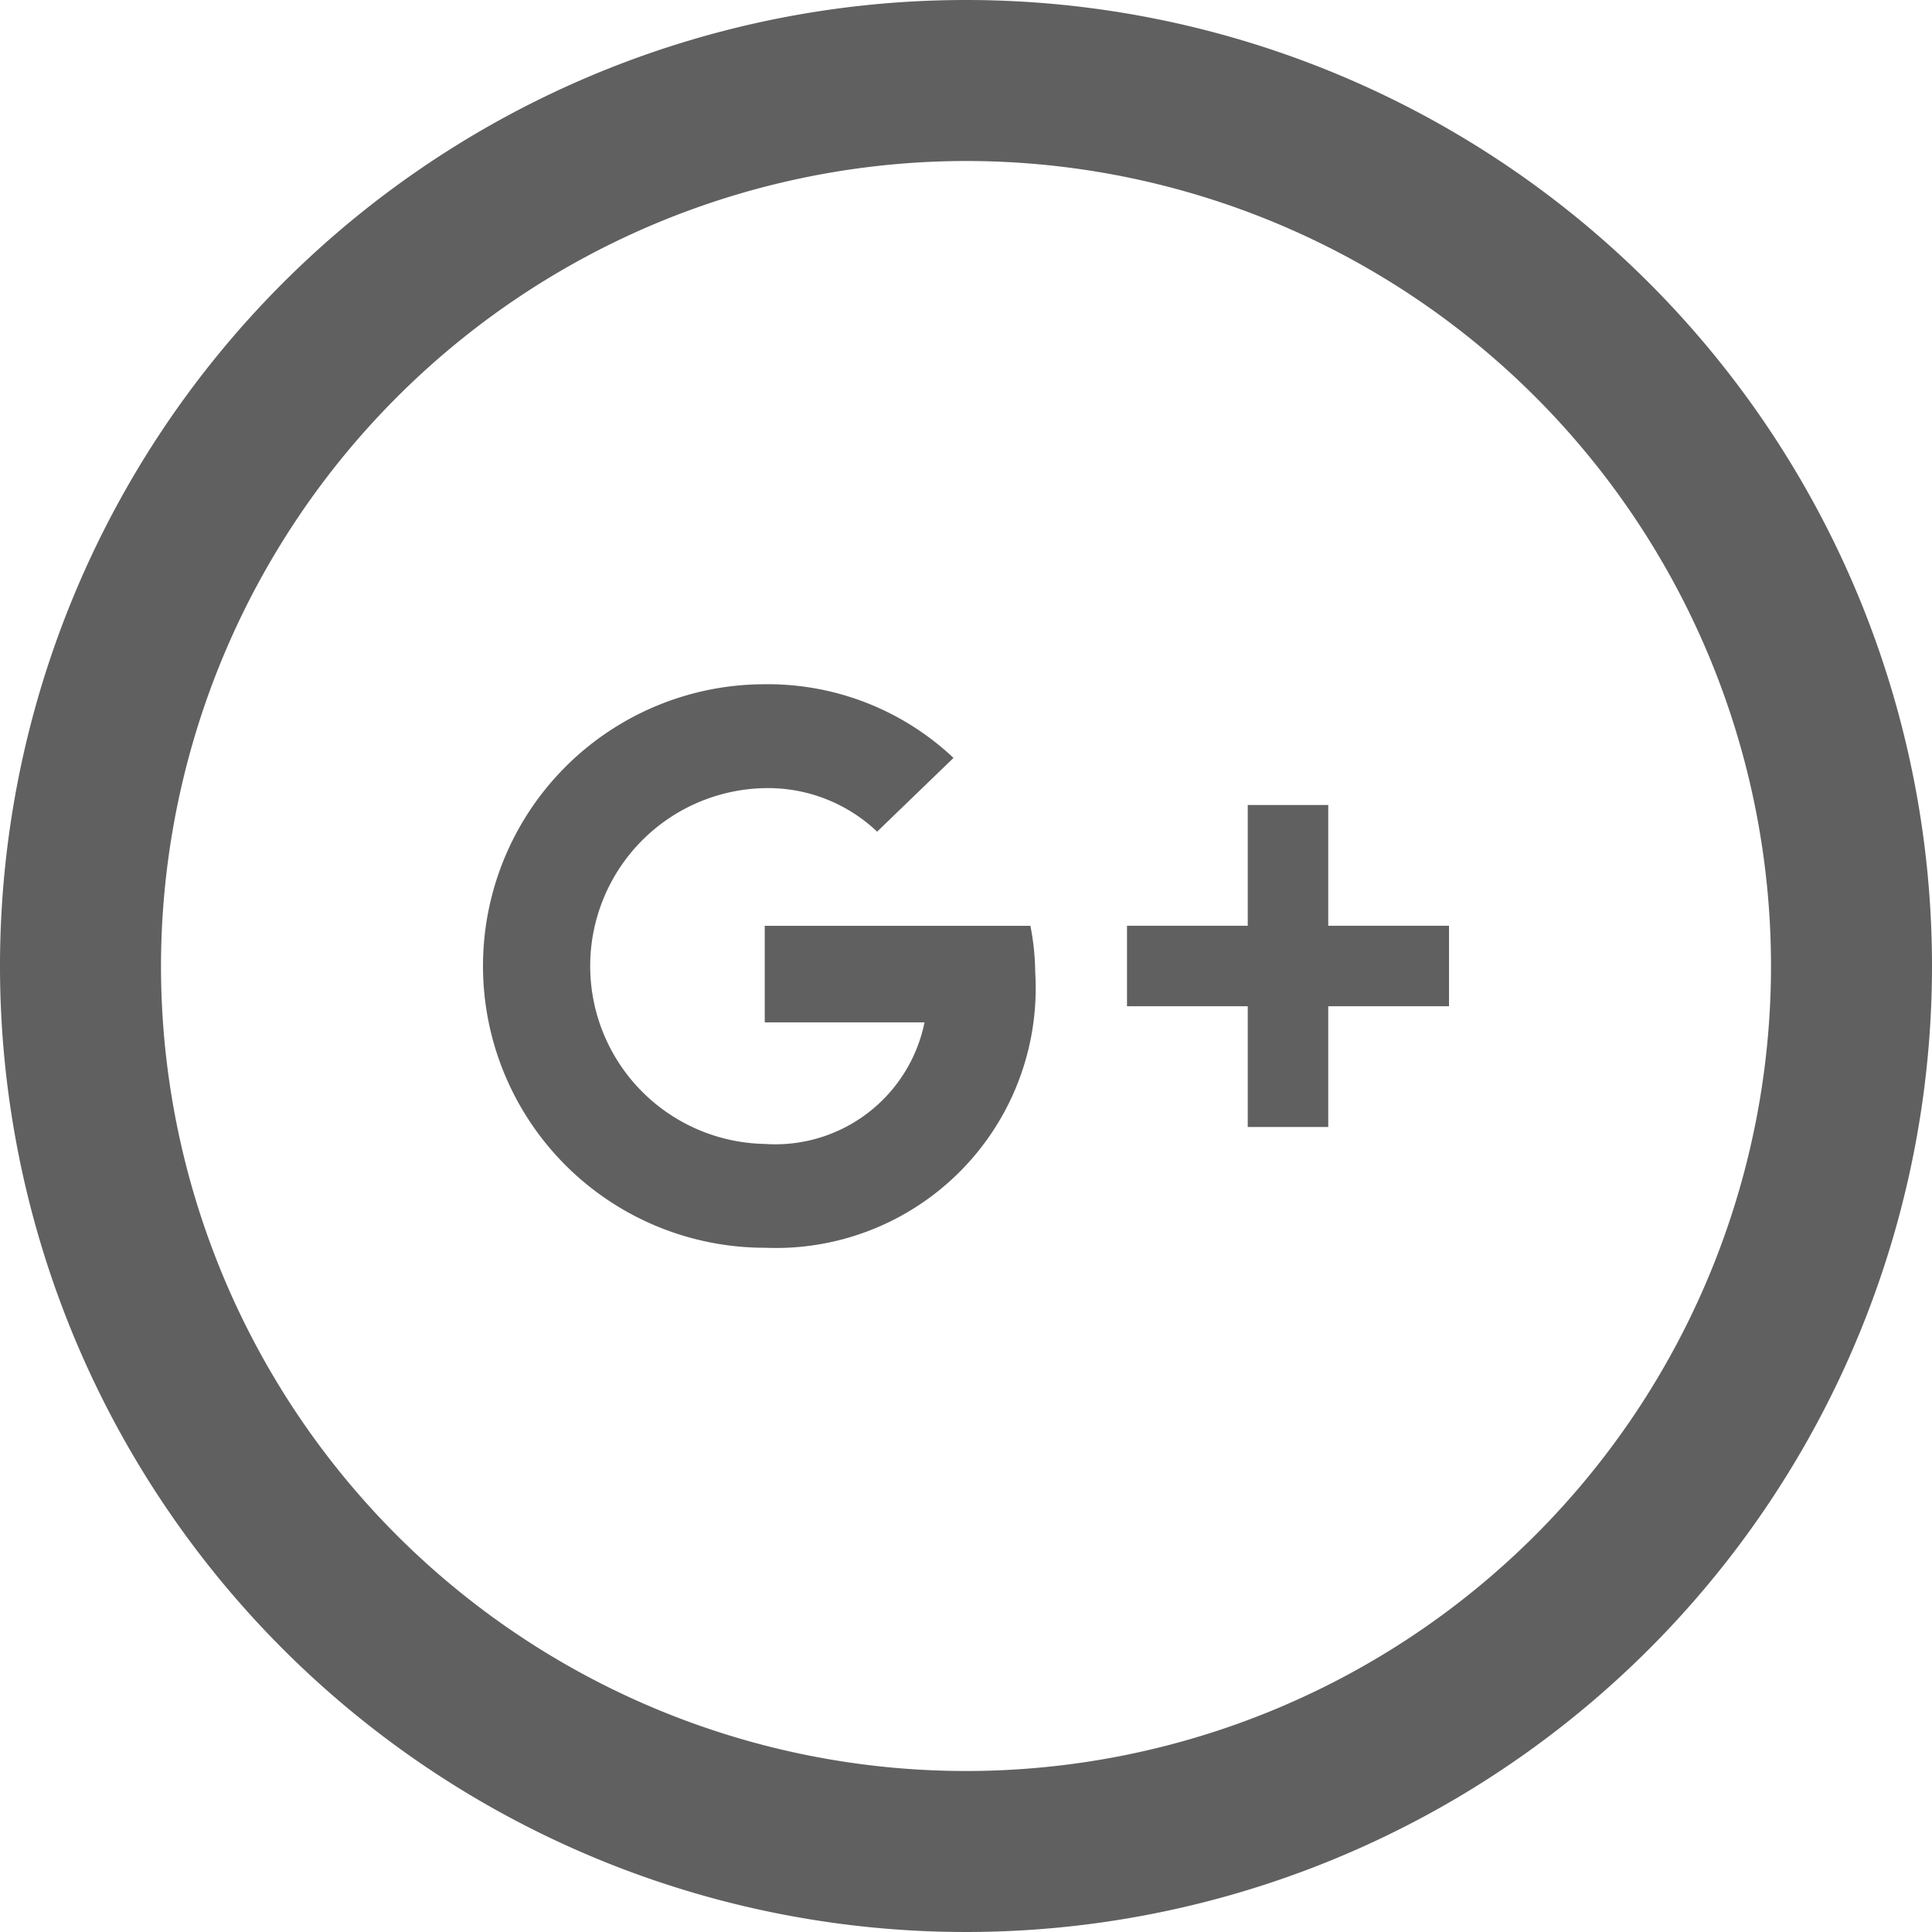 <svg xmlns="http://www.w3.org/2000/svg" viewBox="0 0 30 30" width="30" height="30">
  <defs>
    <style>
      .cls-1 {
        fill: #606060;
      }
    </style>
  </defs>
  <path id="iconmonstr-google-plus-5" class="cls-1" d="M15,2.5A12.5,12.5,0,1,1,2.5,15,12.514,12.514,0,0,1,15,2.5ZM15,0A15,15,0,1,0,30,15,15,15,0,0,0,15,0ZM11.875,14.375v1.5h2.481a2.365,2.365,0,0,1-2.481,1.888,2.763,2.763,0,0,1,0-5.525,2.46,2.46,0,0,1,1.745.676l1.186-1.145a4.2,4.2,0,0,0-2.931-1.144,4.375,4.375,0,0,0,0,8.75,4.034,4.034,0,0,0,4.2-4.274A3.914,3.914,0,0,0,16,14.376h-4.13Zm0,0L22.5,15.625H20.625V17.5h-1.25V15.625H17.5v-1.25h1.875V12.5h1.25v1.875H22.5v1.25Z"/>
</svg>
